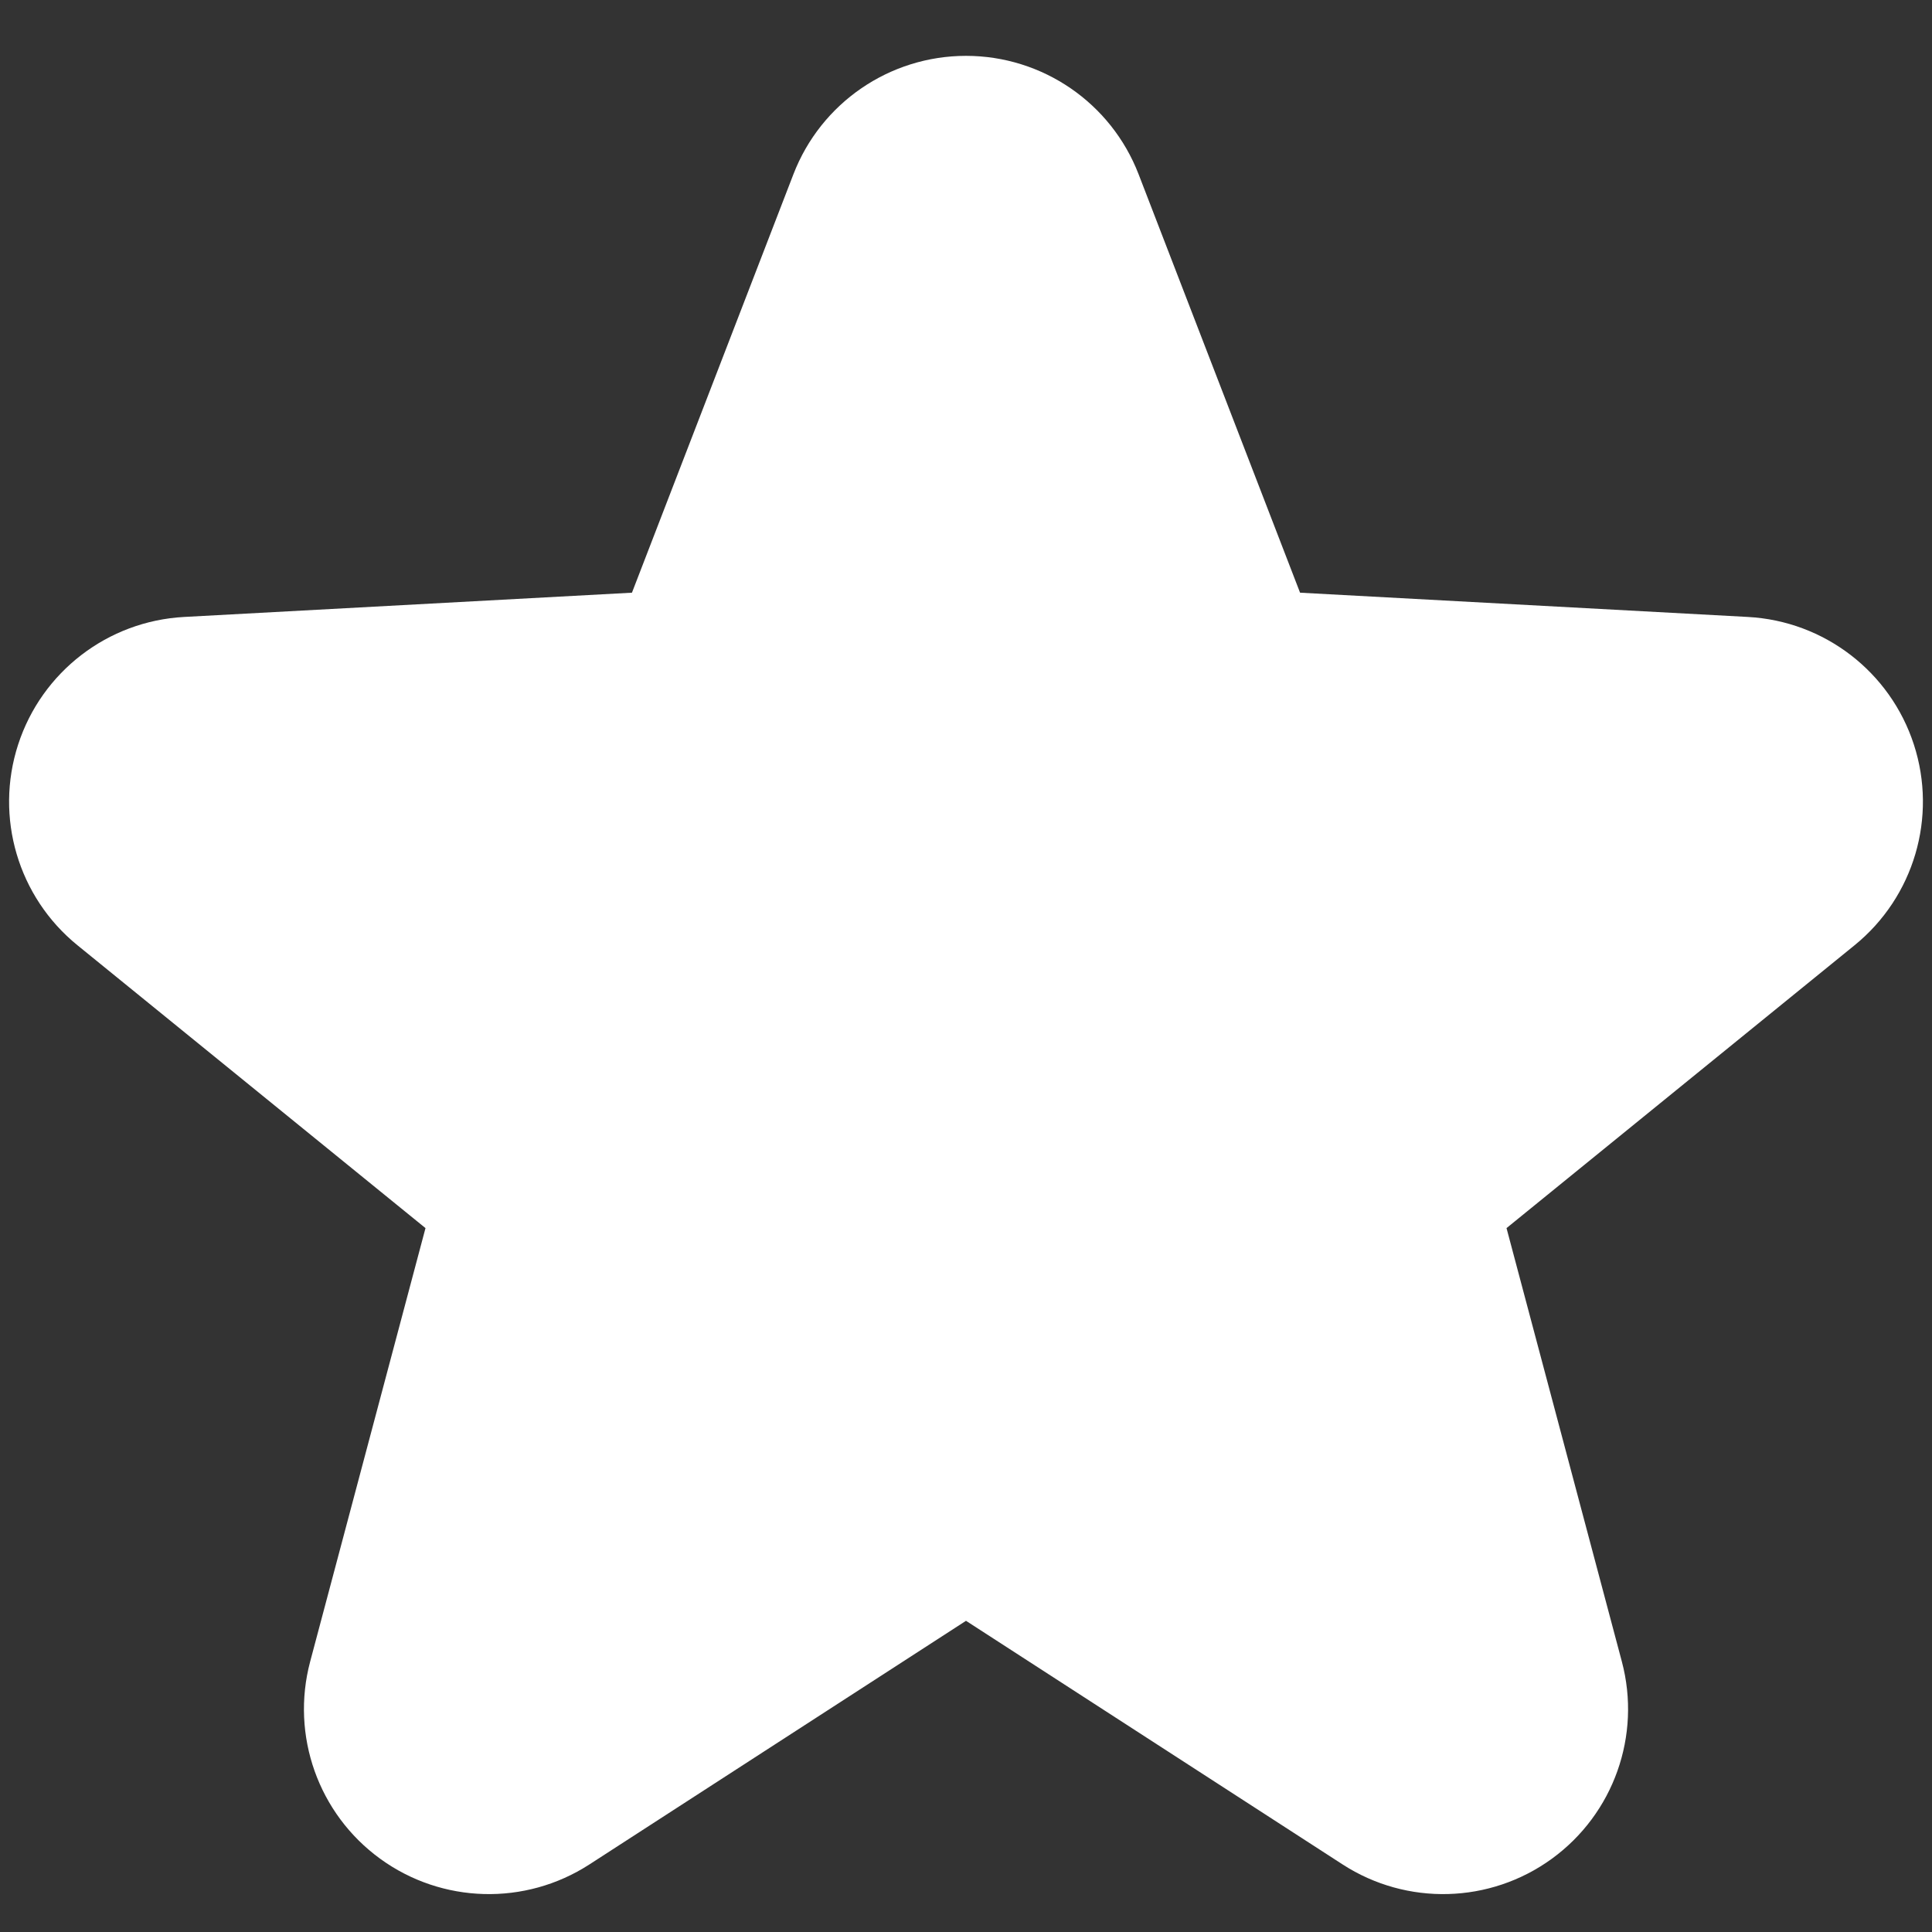 <?xml version="1.0" encoding="UTF-8" standalone="no"?>
<!DOCTYPE svg PUBLIC "-//W3C//DTD SVG 1.1//EN" "http://www.w3.org/Graphics/SVG/1.1/DTD/svg11.dtd">
<svg width="100%" height="100%" viewBox="0 0 512 512" version="1.1" xmlns="http://www.w3.org/2000/svg" xmlns:xlink="http://www.w3.org/1999/xlink" xml:space="preserve" xmlns:serif="http://www.serif.com/" style="fill-rule:evenodd;clip-rule:evenodd;stroke-linejoin:round;stroke-miterlimit:2;">
    <rect x="0" y="0" width="512" height="512" fill="#333333" stroke="none"/>
    <g id="Star-Round" serif:id="Star Round" transform="matrix(2.074,0,0,2.074,-11.236,6.935)">
        <path d="M106.799,18.92C110.317,9.804 119.081,3.793 128.851,3.793C138.622,3.793 147.386,9.804 150.904,18.92L171.536,72.389L228.764,75.489C238.521,76.018 246.946,82.495 249.966,91.787C252.985,101.08 249.976,111.272 242.393,117.435L197.917,153.58L212.653,208.965C215.165,218.408 211.609,228.422 203.704,234.166C195.799,239.909 185.176,240.196 176.972,234.889L128.851,203.759L80.731,234.889C72.527,240.196 61.903,239.909 53.999,234.166C46.094,228.422 42.538,218.408 45.05,208.965L59.786,153.58L15.31,117.435C7.727,111.272 4.718,101.08 7.737,91.787C10.757,82.495 19.182,76.018 28.939,75.489L86.167,72.389L106.799,18.92Z" style="fill:white;"/>
    </g>
</svg>
